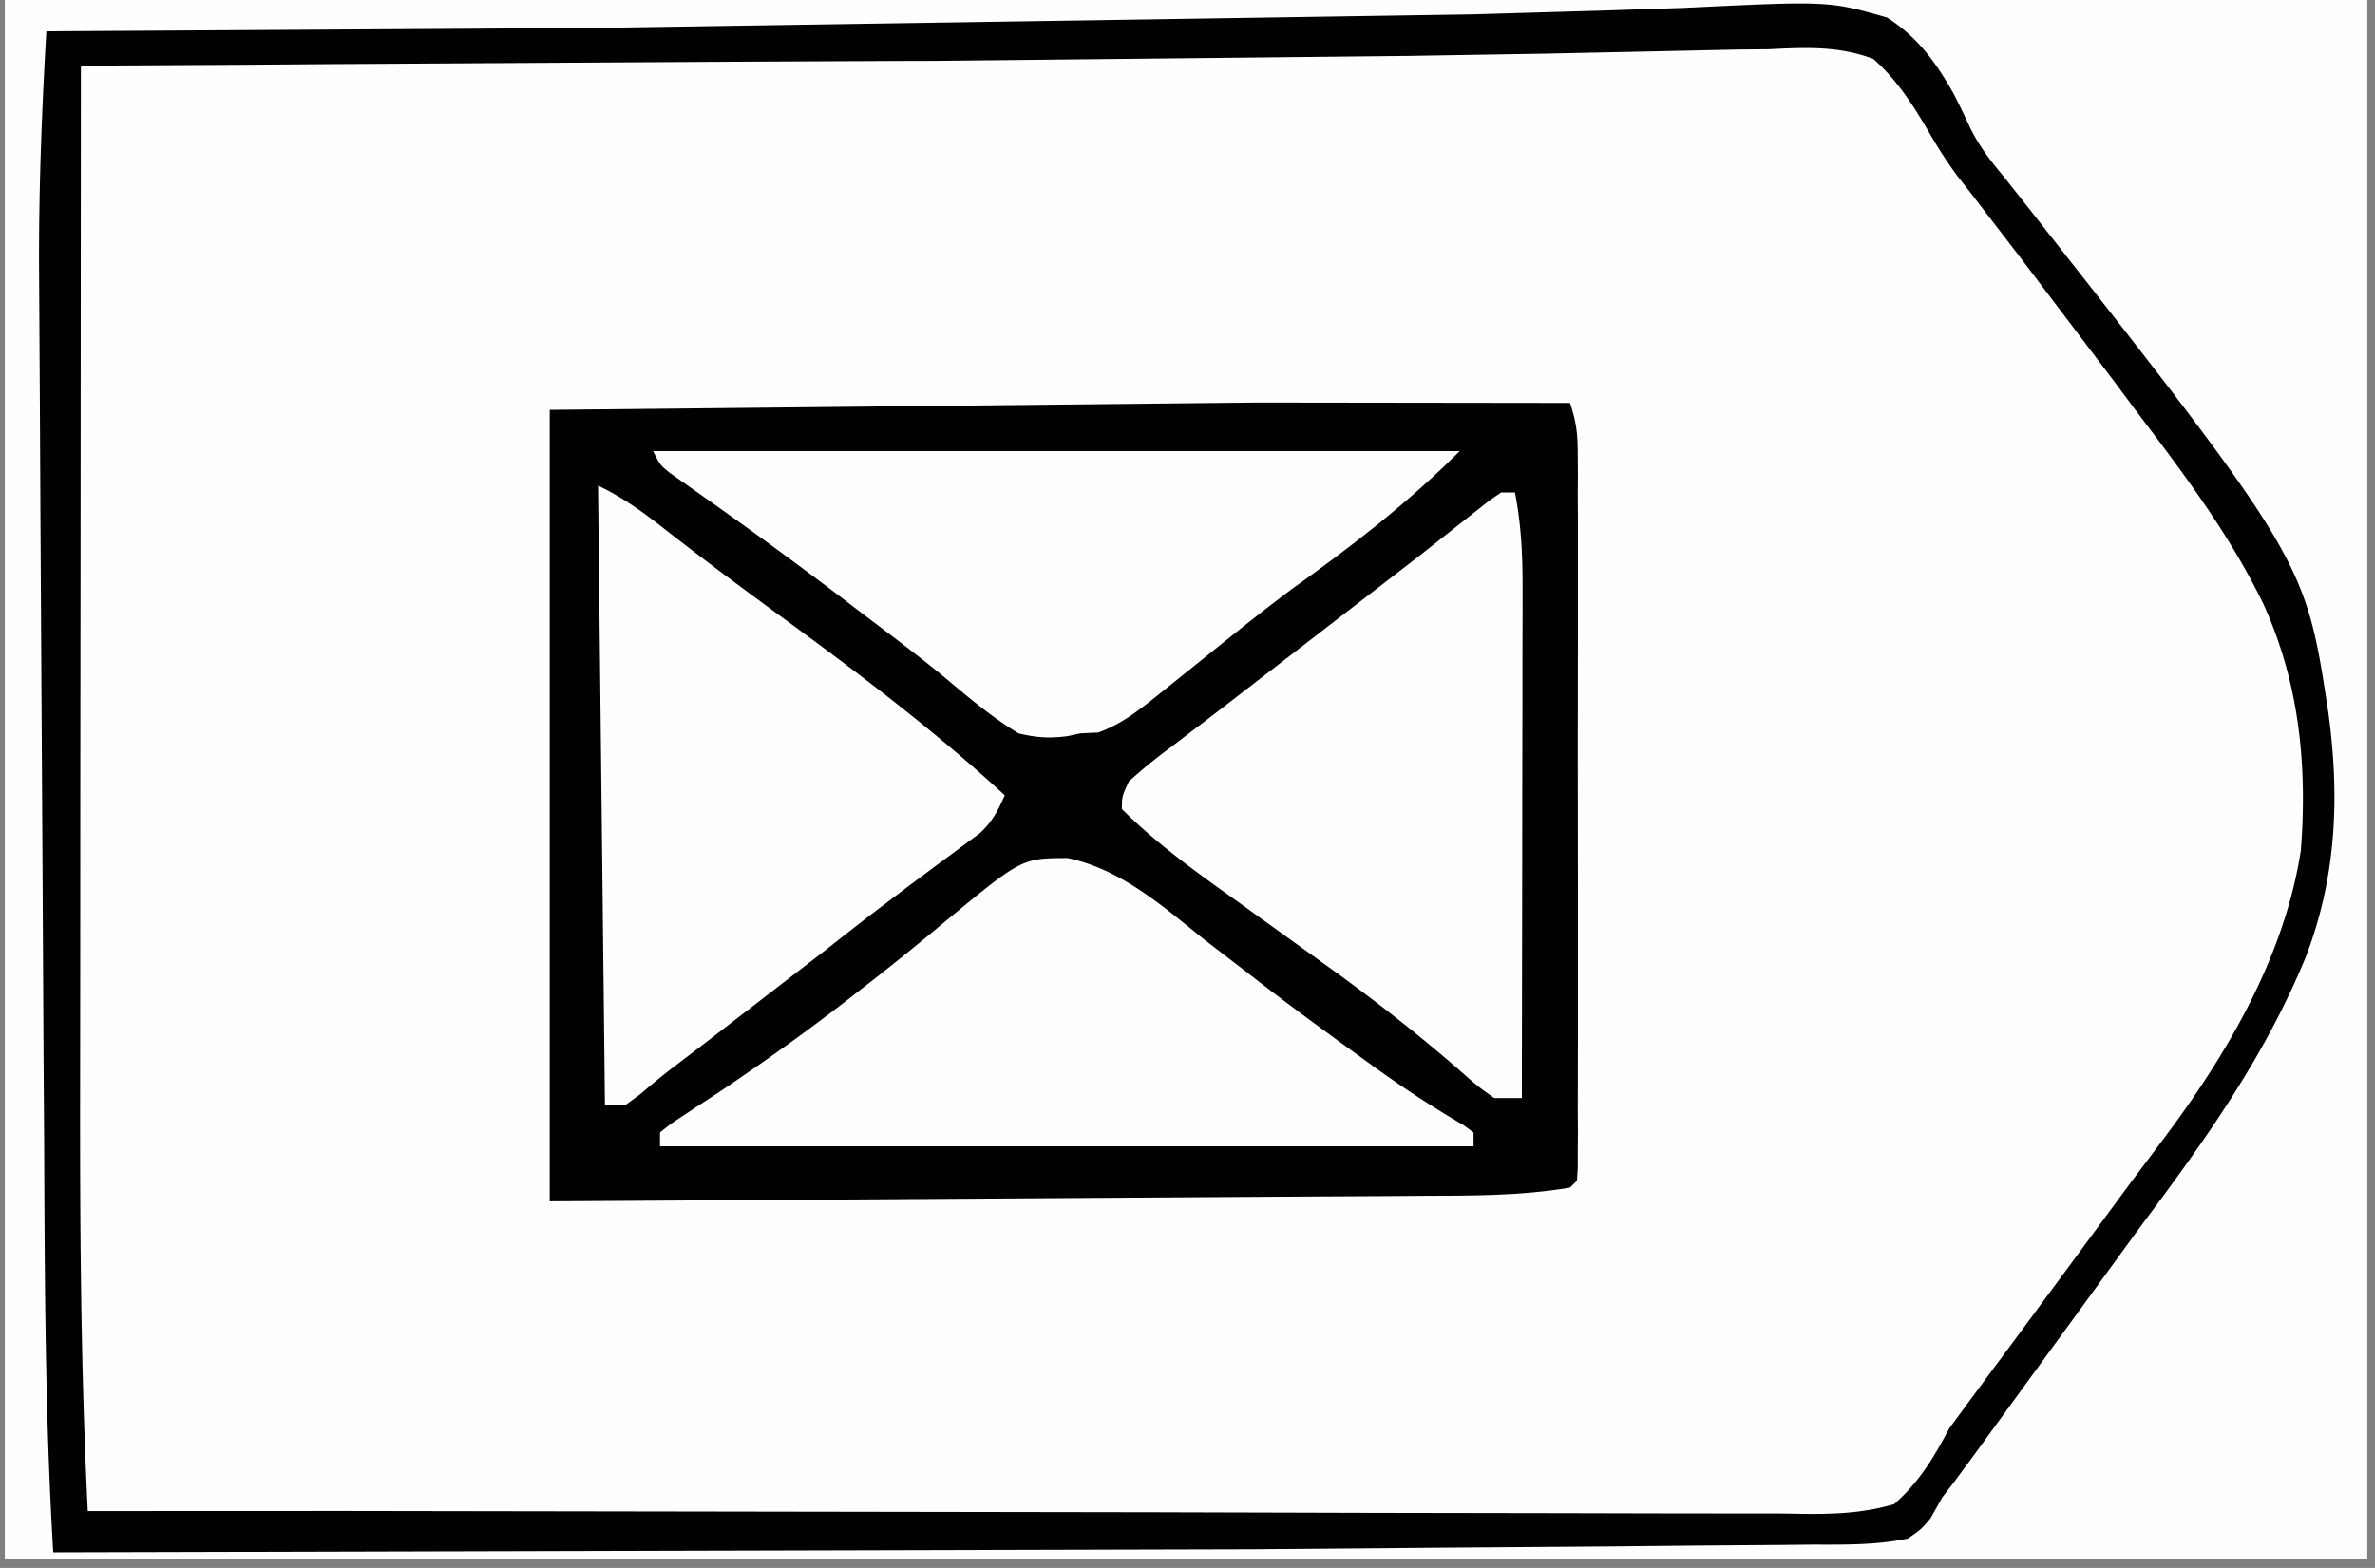 <?xml version="1.0" encoding="UTF-8"?>
<svg xmlns="http://www.w3.org/2000/svg" xmlns:v="https://vecta.io/nano" width="265" zoomAndPan="magnify" viewBox="0 0 198.75 131.25" height="175" preserveAspectRatio="xMidYMid meet">
  <rect x="0" y="0" width="198.75" height="131.25" fill="#808080" stroke="none"/>
  <style>.B{clip-rule:nonzero}.C{fill:#010101}.D{fill:#fefefe}</style>
  <defs>
    <clipPath id="A">
      <path d="M.441 0h197.621v130.504H.441zm0 0" class="B"></path>
    </clipPath>
    <clipPath id="B">
      <path d="M4 0h194.063v130.504H4zm0 0" class="B"></path>
    </clipPath>
    <clipPath id="C">
      <path d="M46 0h152.063v101H46zm0 0" class="B"></path>
    </clipPath>
    <clipPath id="D">
      <path d="M3 0h195.063v130.504H3zm0 0" class="B"></path>
    </clipPath>
    <clipPath id="E">
      <path d="M46 0h152.063v130.504H46zm0 0" class="B"></path>
    </clipPath>
    <clipPath id="F">
      <path d="M50 0h148.063v96H50zm0 0" class="B"></path>
    </clipPath>
    <clipPath id="G">
      <path d="M83 0h115.063v130.504H83zm0 0" class="B"></path>
    </clipPath>
    <clipPath id="H">
      <path d="M85 0h113.063v130.504H85zm0 0" class="B"></path>
    </clipPath>
    <path id="I" d="M.441 0h197.621v130.504H.441zm0 0"></path>
    <path id="J" d="M-19.875-13.125h238.5v157.5h-238.5z"></path>
  </defs>
  <g clip-path="url(#A)">
    <g fill="#fff">
      <use href="#I"></use>
      <use href="#I"></use>
      <use href="#J"></use>
      <use href="#J"></use>
    </g>
    <use href="#J" class="D"></use>
  </g>
  <g clip-path="url(#B)" class="D">
    <path d="M733.227-544.109l3.449-.035 1.953-.02 1.438.063.578.578c.773 4.512.766 9.09.879 13.656l.035 1.383.527 39.203.051 6.652.402 79.359v1.438l.16 58.637.063 25 .035 13.824.516 46.742c.328 10.102.355 20.203.406 30.309l.035 6.766.09 15.906.098 16.383.078 14.176.055 8.418.043 7.863.02 2.887.02 3.914.008 2.219-.062 1.625-.578.578c-1.191.09-2.391.133-3.59.168l-1.191.035-4.102.098-1.484.035c-18.09.438-36.187.426-54.273.516l-20.07.117-6.699.035-31.797.398-50.027.48-12.117.035-28.367.09-45.746.141-116.945.887-1.375.02-9.488.133-1.352.016-91.961.543-26.121.098-64.117.195-18.148.043-4.934.012h-6.43l-1.832.008h-1.625-1.395c-1.184-.07-1.184-.07-2.906-.648-.551-1.633-.656-2.645-.656-4.34l-.008-1.645v-1.801l-.012-1.926-.016-6.445-.02-4.645-.027-10.121-.043-15.055-.07-25.34-.098-34.621-.168-56.227-.152-54.543-.008-1.695-.047-15.172-.371-131.383-.027-9.961-.035-7.059-.02-3.234-.008-1.426c-.008-3.066.082-6.129.633-9.145l.574-.578c1.316-.062 2.641-.098 3.965-.105l1.277-.02 4.328-.035 3.145-.027 8.777-.078 7.57-.07 49.902-.383 1.395-.008 29.016-.18 13.168-.078 1.359-.012 35.617-.281 1.793-.02 7.383-.07 82.961-.641 5.84-.035 49.199-.293 3.039-.016 3.047-.02 1.512-.008 25.426-.16 14.047-.082 58.699-.594 41.051-.398 8.621-.035 19.926-.09 30.41-.133 1.777-.008 65.191-.535 1.734-.016 7.977-.098 6.746-.062 2.477-.027M363.746.625l7.297-.309c1.137-.047 2.266-.117 3.391-.203 7.02-.562 7.02-.562 10.238.781 3.082 2.43 5.16 5.688 7.203 8.992 1.172 1.855 2.461 3.605 3.766 5.371l2.738 3.773 4.762 6.613 3.73 5.156 2.488 3.43c5.766 7.973 10.277 14.949 11.656 24.848.559 7.074.621 14.18-2.309 20.746l-.918 2.113c-4.059 8.887-10.125 16.684-15.918 24.496l-5.375 7.375-2.828 3.898-1.855 2.582-2.637 3.641-.801 1.109c-1.848 2.531-1.848 2.531-3.129 3.18a36.73 36.73 0 0 1-2.461.078l-1.562.012h-1.742l-1.828.008-6.133.027-4.379.016-10.68.047-8.687.035h-1.242l-2.508.008-23.551.09-20.203.078-25.941.109h-1.246l-8.668.035-11.684.043-4.281.02-5.855.016-1.715.008c-3.094.012-6.043-.176-9.098-.629l-.312-28.152-.301-68.961v-2.223l.035-26.836c1.848-.922 3.855-.664 5.891-.664l1.5-.012 5.012-.016 3.59-.02 9.801-.035 10.313-.043 17.414-.07 24.254-.109 25.055-.105 3.871-.008 9.375-.02c5.5.02 10.98-.027 16.469-.32m99-.984l1.598-.027 1.77-.016 1.875-.02 6.246-.07 4.457-.055 40.805-.328 5.465-.027 1.379-.008 21.961-.223 22.566-.176 13.914-.141c3.563-.074 7.113-.074 10.676-.055l4.371-.062c8.938-.238 8.938-.238 12.734 1.313 3.258 2.531 5.285 5.949 7.258 9.52 1.34 2.332 2.957 4.457 4.566 6.613l1.855 2.566 4.941 6.738L636.211 32l.977 1.324c5.41 7.395 9.871 14.133 11.027 23.41.895 9.047-.285 17.516-3.895 25.852-2.254 4.82-5.238 9.137-8.43 13.371l-2.148 2.875-1.086 1.457-4.805 6.605-8.078 11.098-1.012 1.367-.961 1.305-.832 1.137-.941 1.223-.996 1.785c-.781.926-.781.926-1.895 1.68-2.734.531-5.473.461-8.254.434l-2.559.02c-2.324.008-4.652 0-6.98-.012-2.488-.008-4.969.012-7.445.02l-14.25.008c-5.75-.008-11.496 0-17.246.02l-7.711.016-9.258.012-47.512.434-13.789.203-1.227.012-7.363.07-3.422.035h-2.062l-1.812.016-1.422-.133-1.152-1.152c-.684-2.832-.656-5.637-.648-8.531v-1.527l.008-5.062-.008-3.621.008-9.844.008-10.289.012-19.488.016-22.176.027-45.633c1.34-.668 2.148-.656 3.652-.676M104.461 185.719l19.934-.176 10.652-.098 9.988-.078 3.676-.047c7.59-.141 7.59-.141 10.371.508 1.633 1.02 2.449 1.828 3.453 3.453l.586 1.152 1.336 1.66 1.223 1.617.711.934 4.641 6.07 14.348 19.133 2.078 2.797c4.496 6.125 7.633 12.613 8.547 20.215.523 7.938-.25 15.723-3.457 23.047l-.719 1.641c-2.078 4.441-4.781 8.301-7.684 12.207l-3.5 4.832c-16.5 22.93-16.5 22.93-20.41 26.828-1.687.133-3.32.176-5.02.184l-1.598.02-5.367.035-3.863.035-10.652.07-6.691.047-32.125.176-5.605.027-39.953.117-10.215.035-12.527.016-6.453.02h-7.027l-2.105.016c-.621 0-1.25-.008-1.891-.008H7.488l-1.297-.215c-1.156-1.73-1.156-1.73-1.316-3.113l-.016-1.687-.035-1.973-.027-2.191-.027-2.379-.078-6.648-.047-4.246-.187-102.77c1.848-.922 3.848-.637 5.875-.613l3.234.012 1.793.008 42.867-.215 25.02-.238 21.215-.215m449-3.141l19.094-.105 13.781-.062 8.109-.047 7.5-.023 2.734-.027c2.691-.055 5.242-.012 7.883.629 2.016 1.465 3.277 3.109 4.609 5.184l1.891 2.477 1.859 2.566 9.086 12.137c17.219 22.469 17.219 22.469 19.227 34.277.754 6.402.648 12.703-1.484 18.832l-.637 1.855c-3.758 9.656-10.617 17.895-16.785 26.133l-4.184 5.676-10.695 14.148-1.031 1.52-1.281 1.367c-1.508.363-1.508.363-3.25.363l-2.016.027-2.203-.016-2.348.023-6.414.012c-2.273-.012-4.559.008-6.84.023l-13.266.027-15.27.035-26.105.063-28.125.09-16.48.055-8.129.035-9.418.027-3.402.008-4.566.008-1.344.008c-1.215-.008-1.215-.008-3.137-.211-1.152-1.73-1.152-1.73-1.297-3.871v-2.742l-.008-1.527.008-5.098v-3.641l.012-9.906v-10.344l.008-17.371.02-20.117.008-19.32v-8.238l.008-9.695v-3.559l.008-4.848v-1.449c0-1.098.035-2.191.082-3.293l.578-.574a69.04 69.04 0 0 1 3.703-.16l1.184-.035 3.977-.098 2.855-.074 9.434-.219 3.297-.082 68.762-.852m-171.801 2.043l1.563-.047 1.387-.051c1.215.148 1.215.148 2.219.844.898.922 1.59 1.879 2.313 2.945l.859 1.164 1.813 2.52 2.879 3.941 5.09 6.91 4.195 5.672 4.922 6.684.852 1.156c5.766 7.836 10.813 15.473 12.234 25.293.863 8.496-.473 15.863-3.855 23.676l-.586 1.41c-2.117 4.652-5.27 8.711-8.273 12.828l-2.781 3.863-10.75 14.691-.93 1.262-.969 1.227c-1.184 1.59-1.184 1.59-1.922 3.605-.941 2.059-1.996 3.711-3.66 5.262-2.184 1.34-4.371 1.465-6.895 1.645-3.695.086-7.383.051-11.078-.035-2.344-.055-4.691-.055-7.027-.062l-12.348-.117-20.566-.051-7.242.023h-1.828l-20.328.012h-1.859l-7.469-.012-19.27-.008-39.422-.035v-1.137l-.195-27.984-.09-13.535-.105-15.68-.008-1.305-.598-40.5-.035-1.617-.035-1.555c-.434-20.418-.434-20.418.5-22.273l62.785-.25 1.332-.008 67.207-.258 11.754-.043 3.113-.008 3.109-.062m413.527-3.738l13.777-.285 8.895-.23c14.418-.543 14.418-.543 19.703.852 2.203 1.305 3.574 2.754 4.949 4.883.758 1.375 1.422 2.797 2.016 4.246.703 1.621 1.672 2.91 2.773 4.277l.914 1.234.891 1.199c22.199 30.043 22.199 30.043 23.438 40.508.699 8.328.16 16.586-3.246 24.309l-.566 1.34c-3.562 7.77-9.355 14.648-14.359 21.52l-4.687 6.516-7.91 10.973-.922 1.281-.828 1.125-1.883 2.754c-1.277.293-1.277.293-2.852.391l-1.73.113c-2.676.109-5.34.16-8.008.172l-1.812.008-5.926.016-4.273.027-10.375.035-8.422.035-1.207.012-2.445.008-22.852.09-19.598.078-25.223.098-1.199.008-8.422.039-11.328.035-4.156.016-5.66.027-1.68.008h-1.527l-1.324.012c-1.137-.074-1.137-.074-2.871-.648v-125.02l20.934-.746 2.203-.035 5.898-.078 5.047-.082 31.895-.406 11.355-.133 32.605-.578M119.688 4.559l11.141-.238 8.184-.25C152 3.484 152 3.484 156.77 4.934c3.191 2.051 5.004 4.836 6.734 8.148l.695 1.473c.852 1.723 1.953 3.16 3.18 4.652l1.059 1.375 1.027 1.344c21.465 28.027 21.465 28.027 23.082 40.039.453 5.371.215 10.473-1.73 15.551l-.426 1.121c-2.543 6.586-5.918 12.152-10.164 17.781l-2.906 3.926-5.082 6.879-5.297 7.164-.957 1.297-.934 1.262-.906 1.188c-1.066 1.43-1.066 1.43-1.883 3.055-1.094 1.898-2.105 3.266-3.758 4.723-3.219.934-6.344.836-9.676.773l-2.957.016c-2.695.02-5.375 0-8.059-.035-2.863-.016-5.715-.008-8.574 0-5.465.012-10.918-.008-16.383-.043l-18.105-.027c-9.988 0-19.973-.016-29.949-.062l-37.582-.051h-5.754l-14.117.008c-.641-12.812-.66-25.605-.633-38.426v-8.734l.008-16.477.02-18.777L6.77 5.5l22.352-.141 34.523-.195 16.641-.07 39.402-.535"></path>
  </g>
  <g clip-path="url(#C)" class="C">
    <path d="M733.227-544.109l3.449-.035 1.953-.02 1.438.063.578.578c.773 4.512.766 9.09.879 13.656l.035 1.383.527 39.203.051 6.652.402 79.359v1.438l.16 58.637.063 25 .035 13.824.516 46.742c.328 10.102.355 20.203.406 30.309l.035 6.766.09 15.906.098 16.383.078 14.176.055 8.418.043 7.863.02 2.887.02 3.914.008 2.219-.062 1.625-.578.578c-1.191.09-2.391.133-3.59.168l-1.191.035-4.102.098-1.484.035c-18.09.438-36.187.426-54.273.516l-20.07.117-6.699.035-31.797.398-50.027.48-12.117.035-28.367.09-45.746.141-116.945.887-1.375.02-9.488.133-1.352.016-91.961.543-26.121.098-64.117.195-18.148.043-4.934.012h-6.43l-1.832.008h-1.625-1.395c-1.184-.07-1.184-.07-2.906-.648-.551-1.633-.656-2.645-.656-4.34l-.008-1.645v-1.801l-.012-1.926-.016-6.445-.02-4.645-.027-10.121-.043-15.055-.07-25.34-.098-34.621-.168-56.227-.152-54.543-.008-1.695-.047-15.172-.371-131.383-.027-9.961-.035-7.059-.02-3.234-.008-1.426c-.008-3.066.082-6.129.633-9.145l.574-.578c1.316-.062 2.641-.098 3.965-.105l1.277-.02 4.328-.035 3.145-.027 8.777-.078 7.57-.07 49.902-.383 1.395-.008 29.016-.18 13.168-.078 1.359-.012 35.617-.281 1.793-.02 7.383-.07 82.961-.641 5.84-.035 49.199-.293 3.039-.016 3.047-.02 1.512-.008 25.426-.16 14.047-.082 58.699-.594 41.051-.398 8.621-.035 19.926-.09 30.41-.133 1.777-.008 65.191-.535 1.734-.016 7.977-.098 6.746-.062 2.477-.027m-1.687 2.914l-3.75.035-2.922.023-6.477.063-3.527.035-38.441.367-2.187.016-101.316.754-1.91.012-26.25.105-121.52.852-5.422.055-23.656.258-1.609.016-38.664.551-49.316.313-27.676-.035h-1.422l-76.652.238-12.945.063-15.848.078-8.168.047-7.539.043-2.73.008-3.738.027-2.098.008c-2.879.098-5.73.375-8.602.66l-.023 88.324-.02 29.313-.008 30.301v16.93l.418 74.629.078 5.859.02 1.438.293 41.637.043 10.957.082 20.461.063 16.355.008 1.18.016 5.879.188 47.91 50.605.039h1.242l58.07-.277 6.004-.043 43.363-.437 1.254-.016 5.09-.082 48.047-.477 1.5-.012 17.363-.07 38.699-.187 75.215-.441 1.383-.008 56.355-.383 34.613-.23 74.164-.453 28.938-.152 16.301-.09h1.246l42.883-.719c.695-2.484.641-4.898.621-7.465v-1.605l-.023-5.328-.02-3.816-.043-10.414-.047-10.984-.086-18.535-.082-18.855-.098-22.871-.043-8.637-.508-45.297-.543-41.797-.051-6.312-.402-69.687v-1.184l-.148-46.645-.012-1.234-.062-20.453-.043-13.469-.027-8.309-.008-3.801c-.02-6.32-.098-12.633-.363-18.953l-.07-1.652-.074-1.516-.062-1.332-.113-1.012-.578-.578c-2.078-.043-4.141 0-6.219.02M105.137 33.695l8.961.012 17.289.023c.551 1.645.648 2.648.648 4.344l.012 1.613-.012 1.777.012 1.871v6.137 4.254l-.012 8.91.012 11.453v8.773 4.223l-.012 5.887.012 1.785-.012 1.617v1.402l-.07 1.055-.578.578c-4.164.711-8.332.676-12.551.691l-2.391.02-6.449.035-6.754.043-12.773.082-17.273.113-27.195.168V34.309l59.137-.613"></path>
  </g>
  <g clip-path="url(#D)" class="C">
    <path d="M775.543-2.613l18.078-.215 16.199-.176 8.457-.117c14-.336 14-.336 19.285 1.137 2.703 1.668 4.293 3.703 5.793 6.453.426.891.82 1.797 1.191 2.699.703 1.637 1.68 2.984 2.754 4.387l1.805 2.594 7.863 11.016a339.56 339.56 0 0 1 7.426 10.617l.844 1.254 2.328 3.613.781 1.234c2.844 4.773 3.945 9.402 4.086 14.949l.012 3.801c-.012 1.285.008 2.574.023 3.859.027 5.09-.574 9.457-2.594 14.18l-.844 2.051c-2.719 5.531-6.121 10.492-9.676 15.52l-3.02 4.313c-4.273 6.16-8.574 12.332-13.176 18.254-.992 1.305-.992 1.305-1.73 2.699-.969 1.57-1.84 2.664-3.289 3.824-2.914.766-5.793.676-8.777.621l-2.699.02a417.78 417.78 0 0 1-5.855-.02l-9.434-.016c-4.516.008-9.027 0-13.543-.02-6.93-.016-13.859.02-20.789.074l-8.785.059-33.176.18-49.832.258V-.828l90.293-1.785M825.898.91l-2.363.02h-1.254l-1.297.008-2.719.016-25.246.137-16.848.098-88.609.859.195 37.91.09 17.613.078 15.375.043 8.113.746 41.398 62.887.25 1.332.008 21.402.098 21.961.07 13.547.07 10.395.02 4.266.027 5.82.008 1.703.043c1.594-.035 2.871-.125 4.391-.594 1.652-1.348 2.836-2.867 4.035-4.617l.879-1.187c.816-1.102 1.59-2.223 2.363-3.348l1.813-2.594.93-1.332 3.715-5.156c13.461-17.293 13.461-17.293 20.301-37.652.105-2.883.063-5.762 0-8.637l-.027-1.457c-.383-5.859-3.172-11.176-6.359-15.996l-2.266-3.285-.906-1.316-11.922-16.777-7.285-10.238-1.602-2.227c-.789-1.137-.789-1.137-1.555-2.441-.816-1.297-1.555-2.273-2.691-3.301-1.156-.25-1.156-.25-2.441-.125l-1.555.051c-1.984.082-3.965.09-5.945.09m-702.641.293l10.957-.32 6.707-.223c12.117-.586 12.117-.586 17.004.809 2.566 1.652 4.059 3.723 5.551 6.348.473.926.926 1.855 1.359 2.797.746 1.555 1.707 2.805 2.809 4.121l.906 1.145.879 1.109c23.48 29.875 23.48 29.875 25.418 42.668.969 7.059.668 13.785-1.891 20.453-3.43 8.344-8.406 15.324-13.789 22.504l-4.797 6.59-8.078 11.086-1.004 1.379-.957 1.297-.836 1.133-.949 1.234-1.004 1.777c-.785.922-.785.922-1.887 1.676-2.664.563-5.336.508-8.047.508l-2.508.027-6.848.051-7.305.074-14.117.105-16.211.133-100.164.258c-.691-11.461-.711-22.922-.762-34.402l-.047-6.738-.086-15.918-.098-16.309-.082-14.117-.043-8.379-.047-7.891-.016-2.859c-.055-6.918.203-13.797.605-20.703l1.234-.012 30.027-.184 14.527-.09 73.586-1.137M78.617 5.094l-3.316.008-13.336.063-34.355.203-7.418.055L6.77 5.5l-.027 40.438-.02 18.777-.008 16.391-.008 8.656c-.02 12.258.027 24.484.641 36.727h1.285l20.055-.008 37.844.059 29.996.047 18.195.051 16.266.027 8.492.02 7.891.008c.949-.008 1.91 0 2.871.02 2.879.051 5.488.008 8.262-.801 2.105-1.855 3.313-3.879 4.617-6.34l1.93-2.625.934-1.262.957-1.297 1.043-1.402 5.285-7.156 5.035-6.836 2.836-3.773c5.305-7.094 10.031-15.164 11.406-24.039.551-7.148-.141-14.02-3.125-20.598-2.863-5.902-6.77-11.062-10.727-16.273L177 32.027l-7.508-9.918-1.207-1.578-2.301-2.992-1.102-1.437-1.086-1.379c-.887-1.215-1.695-2.465-2.434-3.77-1.305-2.211-2.648-4.316-4.594-6.02-2.914-1.102-5.695-.961-8.758-.809l-2.754.027-6.078.133-9.969.211-11.496.188-39.098.41M462.746-.359l1.598-.027 1.77-.016 1.875-.02 6.246-.07 4.457-.055 40.805-.328 5.465-.027 1.379-.008 21.961-.223 22.566-.176 13.914-.141c3.563-.074 7.113-.074 10.676-.055l4.371-.062c8.938-.238 8.938-.238 12.734 1.313 3.258 2.531 5.285 5.949 7.258 9.52 1.34 2.332 2.957 4.457 4.566 6.613l1.855 2.566 4.941 6.738L636.211 32l.977 1.324c5.41 7.395 9.871 14.133 11.027 23.41.895 9.047-.285 17.516-3.895 25.852-2.254 4.82-5.238 9.137-8.43 13.371l-2.148 2.875-1.086 1.457-4.805 6.605-8.078 11.098-1.012 1.367-.961 1.305-.832 1.137-.941 1.223-.996 1.785c-.781.926-.781.926-1.895 1.68-2.734.531-5.473.461-8.254.434l-2.559.02c-2.324.008-4.652 0-6.98-.012-2.488-.008-4.969.012-7.445.02l-14.25.008c-5.75-.008-11.496 0-17.246.02l-7.711.016-9.258.012-47.512.434-13.789.203-1.227.012-7.363.07-3.422.035h-2.062l-1.812.016-1.422-.133-1.152-1.152c-.684-2.832-.656-5.637-.648-8.531v-1.527l.008-5.062-.008-3.621.008-9.844.008-10.289.012-19.488.016-22.176.027-45.633c1.34-.668 2.148-.656 3.652-.676m126.84 2.461l-9.719.121-78.77.73-1.465.008-37.652.238.125 58.871.008 1.395.117 16.727.105 14.453.223 29.535 16.586.027h1.309 35.863l11.898-.02 32.863.063 17.785.063 10.137.063 9.391.035 3.375.035c4.895.152 4.895.152 9.641-.844 2.602-1.75 4.156-4.262 5.766-6.906l1.945-2.582 1.695-2.391 1.922-2.68.977-1.367 3.813-5.281 2.805-3.883 3.695-5.066c3.848-5.258 7.055-10.539 9.695-16.504l.789-1.687c2.355-5.77 2.141-12.473 1.352-18.574-1.617-9.363-6.984-16.574-12.777-23.793-1.934-2.422-3.746-4.918-5.523-7.473l-7.676-10.652c-3.102-4.184-6.168-8.383-9.055-12.715-1.414-.25-1.414-.25-3.082-.176l-1.965.016-2.156.035-2.277.027-6.039.078-5.723.074m205.602 178.781l13.777-.285 8.895-.23c14.418-.543 14.418-.543 19.703.852 2.203 1.305 3.574 2.754 4.949 4.883.758 1.375 1.422 2.797 2.016 4.246.703 1.621 1.672 2.91 2.773 4.277l.914 1.234.891 1.199c22.199 30.043 22.199 30.043 23.438 40.508.699 8.328.16 16.586-3.246 24.309l-.566 1.34c-3.562 7.77-9.355 14.648-14.359 21.52l-4.687 6.516-7.91 10.973-.922 1.281-.828 1.125-1.883 2.754c-1.277.293-1.277.293-2.852.391l-1.73.113c-2.676.109-5.34.16-8.008.172l-1.812.008-5.926.016-4.273.027-10.375.035-8.422.035-1.207.012-2.445.008-22.852.09-19.598.078-25.223.098-1.199.008-8.422.039-11.328.035-4.156.016-5.66.027-1.68.008h-1.527l-1.324.012c-1.137-.074-1.137-.074-2.871-.648v-125.02l20.934-.746 2.203-.035 5.898-.078 5.047-.082 31.895-.406 11.355-.133 32.605-.578m-105.895 3.789l-.578.578a121.2 121.2 0 0 0-.086 4.617l-.012 1.48-.016 4.965-.02 3.543-.043 9.648-.043 10.066-.082 19.09-.09 21.723-.184 44.691 36.84.035 17.129.008 71.441-.273 4.645-.055 7.207-.086 2.637-.039 3.582-.043 2.016-.027c1.672-.027 1.672-.027 3.352-.664.809-.871.809-.871 1.555-1.961l.887-1.254.949-1.359 2.035-2.855 1.039-1.484 3.891-5.398 10.84-15.18 1.938-2.734 2.836-4.074.887-1.281c3.738-5.734 6.254-12.801 6.742-19.629.16-7.445-1.172-14.336-4.734-20.961-3.91-6.418-8.309-12.508-12.945-18.41-2.363-3.035-4.582-6.172-6.824-9.285l-.949-1.254c-.977-1.422-1.766-2.77-2.566-4.289-1.687-2.973-3.437-5.707-6.148-7.848-4.496-1.836-9.605-1.32-14.348-1.187-1.457.008-2.906 0-4.355-.012l-9.328.082-13.477.125-21.891.176-21.242.203-1.324.012-5.27.027-40.305.316-4.23.047-5.75.07-1.711.016-1.547.027-1.344.02zm-135.832-2.094l19.094-.105 13.781-.062 8.109-.047 7.5-.023 2.734-.027c2.691-.055 5.242-.012 7.883.629 2.016 1.465 3.277 3.109 4.609 5.184l1.891 2.477 1.859 2.566 9.086 12.137c17.219 22.469 17.219 22.469 19.227 34.277.754 6.402.648 12.703-1.484 18.832l-.637 1.855c-3.758 9.656-10.617 17.895-16.785 26.133l-4.184 5.676-10.695 14.148-1.031 1.52-1.281 1.367c-1.508.363-1.508.363-3.25.363l-2.016.027-2.203-.016-2.348.023-6.414.012c-2.273-.012-4.559.008-6.84.023l-13.266.027-15.27.035-26.105.063-28.125.09-16.48.055-8.129.035-9.418.027-3.402.008-4.566.008-1.344.008c-1.215-.008-1.215-.008-3.137-.211-1.152-1.73-1.152-1.73-1.297-3.871v-2.742l-.008-1.527.008-5.098v-3.641l.012-9.906v-10.344l.008-17.371.02-20.117.008-19.32v-8.238l.008-9.695v-3.559l.008-4.848v-1.449c0-1.098.035-2.191.082-3.293l.578-.574a69.04 69.04 0 0 1 3.703-.16l1.184-.035 3.977-.098 2.855-.074 9.434-.219 3.297-.082 68.762-.852m-20.957 3.383l-6.051.027-10.598.043-28.129.16-6.734.043-6.234.035-3.34.02-2.02.016-1.742.02c-1.953.063-1.953.063-5.098.648v119.832l69.352-.23 6.27-.062 51.805-.551 3.867-.051 6.992-.09 2.016-.027c3.27-.055 6.477-.105 9.703-.719 1.262-1.164 2.066-2.078 3.027-3.453l.809-1.094 2.504-3.516 1.629-2.289 2.504-3.578c2.398-3.426 4.93-6.738 7.48-10.051 10.547-13.289 10.547-13.289 16.082-29.02.637-8.273-.062-15.414-3.527-23.039-1.875-3.48-4.23-6.621-6.574-9.781l-2.703-3.695-11.984-15.961-1.066-1.395-1.09-1.367a53.73 53.73 0 0 1-2.719-4.086c-1.594-2.539-3.227-4.969-5.527-6.922-3.145-1.5-6.68-1.094-10.066-.926l-3.09.035-6.746.16-10.926.242-12.191.211-35.883.41m-428.043-.242l19.934-.176 10.652-.098 9.988-.078 3.676-.047c7.59-.141 7.59-.141 10.371.508 1.633 1.02 2.449 1.828 3.453 3.453l.586 1.152 1.336 1.66 1.223 1.617.711.934 4.641 6.07 14.348 19.133 2.078 2.797c4.496 6.125 7.633 12.613 8.547 20.215.523 7.938-.25 15.723-3.457 23.047l-.719 1.641c-2.078 4.441-4.781 8.301-7.684 12.207l-3.5 4.832c-16.5 22.93-16.5 22.93-20.41 26.828-1.687.133-3.32.176-5.02.184l-1.598.02-5.367.035-3.863.035-10.652.07-6.691.047-32.125.176-5.605.027-39.953.117-10.215.035-12.527.016-6.453.02h-7.027l-2.105.016c-.621 0-1.25-.008-1.891-.008H7.488l-1.297-.215c-1.156-1.73-1.156-1.73-1.316-3.113l-.016-1.687-.035-1.973-.027-2.191-.027-2.379-.078-6.648-.047-4.246-.187-102.77c1.848-.922 3.848-.637 5.875-.613l3.234.012 1.793.008 42.867-.215 25.02-.238 21.215-.215m-96.539 2.984l-.023 26.43-.02 12.285-.008 14.34v1.215l.629 66.141 57.223.188 6.762.008h1.359l21.777.09 22.352.051 13.789.055h10.582l4.336.035c6.281.188 6.281.188 12.402-1.004 3.027-2.016 4.664-4.934 6.352-8.07a84.99 84.99 0 0 1 1.988-2.687l1.688-2.344 1.902-2.656.961-1.34 3.828-5.316 1.891-2.629c1.449-2.008 2.906-3.996 4.434-5.949 4.203-5.414 7.234-11.07 9.844-17.398l.703-1.707c1.805-5.324 1.75-11.867.816-17.383-2.086-9.133-8.129-16.574-13.832-23.738-2.086-2.637-4.094-5.336-6.078-8.051l-10.32-13.684-1.121-1.453-.984-1.281c-.918-1.258-.918-1.258-1.754-2.82l-.895-1.324c-1.645-.578-3.18-.648-4.914-.648l-1.582-.008-1.73.008h-1.848c-2.043-.008-4.098-.008-6.141 0-1.465 0-2.93 0-4.398-.008l-10.703.008h-8.691l-110.574.648m671.98-483.23l1.512.02c1.332.051 2.539.141 3.836.434 2.117 1.512 3.262 3.074 4.551 5.301 1.289 2.078 2.859 3.949 4.363 5.867l1.945 2.559 4.617 6.008 1.379 1.805 3.793 4.875c14.465 18.543 14.465 18.543 16.465 29.836.965 7.965.184 15.805-2.969 23.227-3.437 7.695-8.246 14.266-13.406 20.898-5.457 6.996-10.82 14.063-16.035 21.227l-1.238 1.688-.691 1.242-1.039 1.063c-1.77.313-1.77.313-3.996.34l-1.246.027-4.168.043-3.02.055-8.316.098-7.078.086-23.687.23-6.504.063-96.027.215c-.562-6.773-.66-13.504-.648-20.297l-.012-3.441v-9.262-9.711l.012-16.273v-18.832l-.012-16.191v-9.66l.012-9.062v-3.328-4.531-1.348c0-1.031.035-2.051.07-3.082l.578-.574c1.773-.082 3.535-.117 5.313-.133l1.703-.027 5.73-.07 4.078-.055 9.988-.125 8.129-.098 1.164-.016 2.352-.039 22.078-.266 20.133-.258 23.047-.281 1.172-.02 8.086-.098 10.945-.133 3.996-.055c6.352-.086 12.703-.121 19.047.063m-144.652 3.918l.578 120.398 52.566-.062 11.969-.023 21.508-.02 22.07-.043 13.617-.012 10.441-.023h4.281l5.844-.02 1.727.02c1.473-.02 2.805-.074 4.246-.391 1.766-1.281 1.766-1.281 2.887-2.879l1.156-1.305c3.055-3.691 5.863-7.527 8.645-11.426 2.043-2.84 4.164-5.602 6.395-8.301 7.906-9.703 14.535-20.035 16.695-32.547.734-6.543-.719-12.863-3.164-18.918-2.895-6.551-7.391-11.992-11.809-17.578-1.855-2.379-3.633-4.812-5.398-7.254-3.031-4.117-6.07-8.238-9.375-12.145-.836-1.137-.836-1.137-1.68-2.824-1.215-2.121-2.301-3.844-4.352-5.227-4.023-1.316-8.52-.879-12.695-.789-1.309 0-2.605-.012-3.91-.012-3.527-.008-7.055.035-10.59.082l-11.125.043-18.707.125-19.164.125-1.184.008-4.734.02-36.48.203-3.781.035-1.789.008-1.535.008c-7.738.09-15.406.41-23.152.723M363.746.625l7.297-.309c1.137-.047 2.266-.117 3.391-.203 7.02-.562 7.02-.562 10.238.781 3.082 2.43 5.16 5.688 7.203 8.992 1.172 1.855 2.461 3.605 3.766 5.371l2.738 3.773 4.762 6.613 3.73 5.156 2.488 3.43c5.766 7.973 10.277 14.949 11.656 24.848.559 7.074.621 14.18-2.309 20.746l-.918 2.113c-4.059 8.887-10.125 16.684-15.918 24.496l-5.375 7.375-2.828 3.898-1.855 2.582-2.637 3.641-.801 1.109c-1.848 2.531-1.848 2.531-3.129 3.18a36.73 36.73 0 0 1-2.461.078l-1.562.012h-1.742l-1.828.008-6.133.027-4.379.016-10.68.047-8.687.035h-1.242l-2.508.008-23.551.09-20.203.078-25.941.109h-1.246l-8.668.035-11.684.043-4.281.02-5.855.016-1.715.008c-3.094.012-6.043-.176-9.098-.629l-.312-28.152-.301-68.961v-2.223l.035-26.836c1.848-.922 3.855-.664 5.891-.664l1.5-.012 5.012-.016 3.59-.02 9.801-.035 10.313-.043 17.414-.07 24.254-.109 25.055-.105 3.871-.008 9.375-.02c5.5.02 10.98-.027 16.469-.32M309.25 3.848l-1.48.012-11.773.07-61.336.426V125.91l59.746-.098 5.082-.035 12.02-.078 10.734-.074 5.391-.035 1.332-.008 14.324-.117 1.25-.008 4.906-.051 14.438-.062 7.516-.027 3.375.016c3.164.035 6.211.027 9.32-.574 1.938-1.262 2.941-2.602 4.031-4.609l1.113-1.402.852-1.152.977-1.332.996-1.367 1.066-1.457 6.672-9.262 4.031-5.574c9.5-12.844 9.5-12.844 14.73-27.797.73-6.922.125-14.105-2.488-20.613-3.293-6.613-7.602-12.543-12.187-18.316-2.273-2.867-4.461-5.797-6.566-8.797l-.836-1.207-1.695-2.422-4.859-6.82-.914-1.277-.879-1.227-.766-1.066-.977-1.25-.684-.984c-.855-1.145-1.687-2.113-2.773-3.047-1.793-.398-2.969-.523-4.754-.469h-1.43l-4.762.051-3.473.02-9.57.09-10.164.07-16.824.133-22.711.176m72.41 180.773l1.563-.047 1.387-.051c1.215.148 1.215.148 2.219.844.898.922 1.59 1.879 2.313 2.945l.859 1.164 1.813 2.52 2.879 3.941 5.09 6.91 4.195 5.672 4.922 6.684.852 1.156c5.766 7.836 10.813 15.473 12.234 25.293.863 8.496-.473 15.863-3.855 23.676l-.586 1.41c-2.117 4.652-5.27 8.711-8.273 12.828l-2.781 3.863-10.75 14.691-.93 1.262-.969 1.227c-1.184 1.59-1.184 1.59-1.922 3.605-.941 2.059-1.996 3.711-3.66 5.262-2.184 1.34-4.371 1.465-6.895 1.645-3.695.086-7.383.051-11.078-.035-2.344-.055-4.691-.055-7.027-.062l-12.348-.117-20.566-.051-7.242.023h-1.828l-20.328.012h-1.859l-7.469-.012-19.27-.008-39.422-.035v-1.137l-.195-27.984-.09-13.535-.105-15.68-.008-1.305-.598-40.5-.035-1.617-.035-1.555c-.434-20.418-.434-20.418.5-22.273l62.785-.25 1.332-.008 67.207-.258 11.754-.043 3.113-.008 3.109-.062m-63.828 2.484l-8.145.063-2.035.016-72.414.941.238 67.988.055 4.855.859 46.992h1.762l36.531.043 36.184.063 21.742.043 19.18.027 10.102.02 9.434.008 3.449.016c5.012.145 5.012.145 9.898-.797 2.363-1.801 3.738-3.773 5.188-6.34l1.742-2.379 1.535-2.227 7.648-10.621 1.023-1.383 5.07-6.801c6.344-8.488 11.418-17.207 12.98-27.859.383-5.281-.664-11.07-2.734-15.953a71.77 71.77 0 0 0-1.305-2.484l-.801-1.527c-2.641-4.777-5.883-9.02-9.195-13.336l-4.93-6.633-2.035-2.77-1.031-1.391-3.191-4.324-1.074-1.449-2.922-3.969-.906-1.18c-1.031-1.445-1.031-1.445-1.902-3.062-1.102-1.883-2.113-3.266-3.738-4.723-3.074-.887-6.059-.746-9.223-.641l-2.836.027-7.762.152-8.309.113-14.391.223-23.742.258m154.535-450.062c.363 1.633.363 1.633.566 3.453-1.215 1.5-1.215 1.5-2.875 2.879l-1.469 1.258-1.527 1.227-1.695 1.375-5.785 4.617-3.793 3.07-11.16 8.871-1.812 1.395-2.949 2.219c-1.25.914-1.25.914-2.699 2.477-.426 2.051-.426 2.051-.578 4.031-.934 1.367-.934 1.367-2.309 2.297-1.902.391-3.742.563-5.68.703-2.301.578-3.648 1.773-5.348 3.336l-2.992 2.621c-1.973 1.676-4.07 3.188-6.148 4.723-4.246 3.145-8.422 6.383-12.57 9.648l-1.395 1.102c-1.113.844-1.113.844-1.637 2.07l1.27-.125c4.23-.391 8.398-.531 12.633-.516h2l6.469.008h4.504l10.617.012 12.09.016 24.84.027 1.156 3.453-.578.578c-1.145.07-2.289.098-3.445.105l-2.258.035-2.477.02-2.578.035-5.492.063-12.879.16-2.871.035-23.098.406-22.676.402-1.828.023h-1.609l-1.367.012-1.074-.145-1.156-1.152c-.035-1.262-.035-1.262.578-2.875 2.895-3.793 7.18-6.57 10.938-9.465l5.047-3.906 2.656-2.07 9.211-7.207c1.43-1.129 2.859-2.219 4.363-3.25 1.305-.914 2.477-1.738 3.555-2.91.453-1.555.469-2.977.574-4.609 1.395-1.508 2.418-2.156 4.371-2.77 1.406-.117 1.406-.117 2.438.32l1.277.141a27.98 27.98 0 0 0 3.387-2.441l.992-.797 2.07-1.672 4.016-3.168 7.383-5.852 1.148-.93 2.156-1.758c2.16-1.742 4.371-3.242 6.77-4.645 1.016-.578 1.016-.578 1.496-1.777h-75.004v-3.461l1.156-1.145c1.207-.16 1.207-.16 2.727-.187l1.75-.035 1.945-.02 2.055-.035 5.656-.07 3.566-.051 65.387-.18"></path>
  </g>
  <g clip-path="url(#E)" class="C">
    <path d="M580.824 213.48h4.621v66.246c-1.805.898-3.715.676-5.684.684l-1.422.02-4.719.035-3.324.035-7.07.063-16.437.152-3.625.043-32.16.488-9.797.215-.863-2.559-.488-1.437c-.375-1.191-.375-1.191-.375-1.766 5.527-.668 11.027-.668 16.59-.648h1.543l59.18.648v-1.156l-1.137-.355c-2.469-1.117-4.496-2.699-6.656-4.324l-1.437-1.062-12.625-9.57-4.113-3.117-1.172-.906c-.934-.691-1.895-1.34-2.863-1.98-2.023-.098-2.023-.098-4.039 0-2.195-.648-2.195-.648-4.035-1.73-.738-1.57-1.066-2.922-1.352-4.617-.301-1.18-.301-1.18-1.18-1.961l-1.039-.754-1.176-.879-1.277-.934-2.711-2.016-1.422-1.047-6.43-4.961-11.801-9.074-1.52-1.164a280.83 280.83 0 0 0-8.172-6l.57-2.887c1.563-.398 1.563-.398 3.465-.578 1.395.703 1.395.703 2.742 1.785l1.52 1.184 1.582 1.285 3.277 2.582 1.574 1.262c1.652 1.305 3.332 2.574 5.027 3.828l6.965 5.273 3.82 2.91a125.65 125.65 0 0 1 4.176 3.293c1.477 1.172 2.836 2.23 4.504 3.102 1.566.195 2.961.156 4.523.023 1.254-.023 1.254-.023 3.055.844l1.086 1.438-.242 2.148c-.078 1.254-.078 1.254.242 2.461 1.395 1.633 3.109 2.715 4.902 3.887l3.039 2.113 1.547 1.059c2.105 1.445 4.148 2.965 6.191 4.5l1.121.836c3.27 2.449 6.43 5.031 9.551 7.66l1.09.906.953.797c1.262.926 1.262.926 3.906 1.867zm-532.512 2.301c1.137.035 1.137.035 2.309.578.977 1 .977 1 1.938 2.289l1.059 1.43a238.41 238.41 0 0 1 4.645 6.828l9.117 13.563 16.699 24.859.953 1.438 2.289 3.488 1.184 1.813.766 1.324v1.152l1.73-.578c.809-.941.809-.941 1.527-2.129l.879-1.367.953-1.508.996-1.555 3.152-4.965 3.055-4.809 2.035-3.207 6.477-9.871c2.863-4.234 5.563-8.543 8.238-12.891l6.84-10.805c1.055-1.598 1.055-1.598 1.918-3.25l.852-1.25c2.098-.508 2.098-.508 4.043-.578l.578.578a38.75 38.75 0 0 1 .07 2.52v1.645l-.008 1.828v1.898l-.008 6.277v4.34l-.012 10.273-.016 12.836-.027 22.906c-.961.223-1.918.418-2.887.578l-1.156-.578c-.586-12.484-.621-24.957-.613-37.449l.012-1.242.023-15.465c-1.695 1.652-2.84 3.098-3.926 5.211-1.812 3.43-3.812 6.703-5.883 9.988l-1.137 1.813c-3.082 4.891-6.27 9.703-9.496 14.496l-6.602 10.004-1.102 1.699-4.477 6.977-1.199 1.918-.961 1.578-.984 1.051c-1.395.184-1.395.184-2.887 0-.934-.801-.934-.801-1.789-1.992l-1.047-1.445-1.199-1.75-.703-1.02-4.895-7.316-4.609-6.941-.941-1.41-8.539-12.66-9.844-14.508-1.039-1.535-.934-1.387-.816-1.207c-.57-.984-.57-.984-.57-2.141h-1.152l.023 1.039.633 44.691v1.582 4.34 1.289a74.12 74.12 0 0 1-.082 2.945l-.574.578c-1.441.07-1.441.07-2.879 0l-.578-.578a33.47 33.47 0 0 1-.125-2.512l-.043-1.633-.035-1.82-.039-1.898-.133-6.25-.043-2.148-.195-10.094-.238-11.668-.199-10.086-.098-4.305-.105-6-.051-1.805-.02-1.648-.027-1.441c.195-1.215.195-1.215 1.004-2.246zm423.477-698.234l.578 4.609c-1.867.551-3.527.637-5.465.629l-1.945-.008-2.113-.008-3.387-.012-3.633-.016-14.02-.027c-9.641-.008-19.27.125-28.898.301l-1.164.027-13.809.266v1.145l1.031.5c2.051 1.055 3.898 2.422 5.785 3.754l1.313.922a180.86 180.86 0 0 1 8.457 6.422l1.078.859c1.723 1.387 3.41 2.789 5.07 4.242 1.785 1.527 3.484 2.887 5.535 4.051 1.902.23 3.563.16 5.457-.02l1.473.02c1.066.637 1.066.637 1.875 1.543 1.004 1.91 1.004 1.91.961 3.355l.043 1.43c.676.984.676.984 1.734 1.766l1.277 1.039 9.605 7.227 5.918 4.414 1.152.859a405.07 405.07 0 0 1 8.727 6.738 102.53 102.53 0 0 0 5.523 4.102c1.051.781 1.051.781 1.84 1.512.648 1.59.648 1.59.578 2.883l-1.156 1.148c-1.508.008-1.508.008-3.465-.57-1.68-1.066-3.187-2.309-4.727-3.57l-2.781-2.219-1.437-1.152c-2.266-1.777-4.594-3.473-6.922-5.16-5.02-3.664-9.934-7.445-14.816-11.293l-1.051-.805-1.207-.961-1.094-.773c-1.254-.113-1.254-.113-2.531.039-1.91.051-2.746-.062-4.574-.828-1.609-1.562-1.848-2.199-2.496-4.25-.641-1.652-1.164-2.816-2.391-4.094-1.234-.941-2.496-1.793-3.805-2.637l-2.824-1.926-1.414-.941c-1.855-1.289-3.625-2.664-5.391-4.086l-2.922-2.316-6.309-4.883-1.254-.957-1.18-.914-1.051-.801c-1.277-.914-2.621-1.703-3.98-2.512l.027 2.078.258 19.379.133 9.961.125 9.613.055 3.668.063 5.141.023 1.527c.02 2.707-.211 4.848-1.262 7.395h-2.887c-1.305-14.23-1.242-28.535-1.227-42.816v-7.227-5.621-2.672-3.676-2.113l.074-1.555.574-.566c1.652-.07 3.297-.117 4.941-.125l1.582-.016 5.223-.047 3.688-.035 7.809-.07 9.746-.09 51.254-.195M817.371 29.703l.035 25.656.008 11.914.02 11.488v4.395l.008 6.125.008 1.855-.008 1.676v1.465l-.07 1.102-.57.578c-1.039.063-2.086.078-3.125.09l-2.055.016-2.266.02-2.379.016-6.469.047-5.402.043-12.73.09-13.148.086-11.273.09-6.746.047-6.332.043-3.437.027-2.07.008-1.797.02c-1.543-.074-1.543-.074-3.855-.641v-65.68l56.746-.895 6.527-.09 7.758-.098 2.887-.043 3.961-.047 2.25-.035c1.801.055 1.801.055 3.527.633m-9.328 3.977l-1.875.016-2.055.02-2.168.008-5.871.055-6.141.043-10.312.082-11.934.098-10.234.078-6.121.043-6.812.063-2.062.012-1.863.016-1.629.02-1.207.078-.578.578c-.062 1.164-.07 2.336-.078 3.508v4.785 2.59 5.469 6.863l.336 26.75.063 2.156.082 1.945.059 1.703.117 1.262.578.578a105.48 105.48 0 0 0 4.016.07h1.277l4.285-.02h3.027l37.262-.336 24.555-.293V34.309c-1.75-.578-2.887-.641-4.715-.629M295.242-371.844c.684 1.359.648 2.176.648 3.695l.008 1.613-.008 1.785.008 1.863v6.152 4.254l-.008 8.922.008 11.461v8.789 4.227l-.008 5.895.008 1.785-.008 1.613v1.414l-.07 1.055-.578.578c-1.406.09-2.801.141-4.203.168l-1.344.035-4.457.109-3.156.07-8.457.195-5.23.113-43.473.605-2.086.008h-5.73l-1.672.008-1.5-.016h-1.309l-1.039-.145-1.152-1.152c.086-1.402.086-1.402.574-2.887.871-.949.871-.949 2-1.801l1.27-.969 1.379-1.004 1.422-1.074 4.316-3.211 2.453-1.84 3.445-2.582c3.172-2.363 6.301-4.793 9.402-7.254 1.41-1.117 2.84-2.211 4.281-3.285l1.137-.852 2.148-1.59c1.113-.816 1.113-.816 2.516-2.184.559-1.48.559-1.48.578-2.887.176-1.508.176-1.508.578-2.875 1.004-.977 1.004-.977 2.309-1.73 1.289.098 1.289.098 2.734.363 1.754.105 1.754.105 3.609-.363 2.93-1.723 5.402-4.172 7.941-6.402 2.176-1.844 4.496-3.488 6.805-5.156 3.43-2.496 6.809-5.035 10.102-7.707 9.648-7.812 9.648-7.812 13.809-7.812m-5.191 6.918c-.707.566-1.395 1.152-2.059 1.773-2.461 2.203-5.039 4.145-7.711 6.074l-14.562 10.926a99.37 99.37 0 0 1-2.934 2.16c-1.395 1.027-2.699 1.996-3.891 3.258-.613 2.121-.613 2.121-.578 4.031-.914 1.188-1.555 1.641-2.887 2.305l-2.195-.035c-1.934.207-3 .621-4.664 1.672-1.605 1.242-3.187 2.52-4.75 3.824-1.922 1.563-3.902 3.055-5.875 4.555l-2.496 1.898-2.523 1.91-1.262.969-3.676 2.777-1.102.844c-2.23 1.68-4.516 3.18-6.941 4.582l-.859.629v1.145l1.313-.051c10.344-.402 20.676-.57 31.023-.535h1.734l16 .074 8.859.023 3.348.02 4.613.016 1.383.02c1.094 0 2.18-.062 3.262-.133l1.156-1.156c.098-1.703.113-3.344.078-5.051l-.016-1.578-.074-5.203-.043-3.598-.133-9.488-.125-9.668-.266-18.988zm356.547-119.258c.027 1.34.027 2.691 0 4.031l-.578.578c-.961.059-1.93.086-2.887.086l-1.902.02-2.105.008-2.203.02-5.988.043-6.254.043-11.844.082-13.484.09-27.758.184 4.711 3.598 1.332 1.02 11.063 8.344c2.266 1.68 4.504 3.367 6.695 5.125 3.609 3.043 3.609 3.043 7.918 4.668 1.5-.043 1.5-.043 2.887-.246.383-.02.773-.027 1.164-.035 1.77 1.402 1.77 1.402 2.887 2.875l.578.578.117 1.891.461 2.137c1.402 1.422 1.402 1.422 3.313 2.559l2.223 1.484 1.227.816c2.504 1.723 4.895 3.594 7.301 5.441l4.637 3.551 7.91 5.902c2.637 1.965 2.637 1.965 3.695 3.039.879.93.879.93 2.328 1.695 1.402.867 1.402.867 2.559 2.59.113 1.52.113 1.52 0 2.887l-.578.578c-1.066.07-2.141.098-3.215.113l-2.117.035-2.344.027-2.453.035-6.68.098-6.977.098-11.719.16-13.566.188-11.629.16-6.945.098-6.539.086-2.41.039-3.27.043-1.848.027-1.367-.055-.578-.578c-.07-1.73-.07-1.73 0-3.461l.578-.578a56.84 56.84 0 0 1 2.941-.062l1.93-.008 2.129.008h2.242l6.074.012h6.352l12.039.016 13.691.008 28.18.027v-1.145l-1.004-.469c-1.348-.711-2.496-1.512-3.703-2.426l-1.402-1.055-1.496-1.129-1.555-1.172-8.652-6.598-5.836-4.437-1.012-.773c-3.402-2.68-3.402-2.68-7.41-4.074-1.359-.008-1.359-.008-2.578.188-1.117.055-1.117.055-2.363-.418-1.066-.684-1.066-.684-2-2.273-.797-1.863-.797-1.863-1.18-3.516-.676-1.941-.676-1.941-2.48-3.336l-2.219-1.574-2.516-1.809-1.367-.977c-2.523-1.828-4.992-3.738-7.473-5.637l-13.246-9.996-.996-.746c-.762-.57-1.543-1.109-2.336-1.637l-1.277-.887-1.191-.781-.863-.93c-.16-1.512-.16-1.512 0-2.879l.578-.578a102.24 102.24 0 0 1 4.648-.156l1.527-.039 5.223-.098 3.723-.059 50.988-.676 2.965-.035 14.582-.09M279.09 217.512c1.289.027 1.289.027 2.879.578 1.473.906 2.824 1.953 4.184 3.02l1.219.93L289.91 224l3.813 2.922 10.262 7.848 2.727 2.078a92.08 92.08 0 0 1 3.703 3.035c1.813 1.539 3.555 2.922 5.598 4.129 1.77.277 3.234.242 5.004.063l1.34-.062c1.805.969 1.805.969 2.887 2.301.438 1.445.438 1.445.578 2.883.125 1.148.125 1.148.578 2.301.941 1.012.941 1.012 2.23 1.945l1.582 1.215 8.57 6.313c4.586 3.355 9.063 6.844 13.543 10.344l3.445 2.652 1.047.801 2.754 2.086 1.441 1.152 1.102.836.629.887c-.16.969-.355 1.93-.574 2.887-8.957.613-17.895.648-26.867.629h-6.078l-11.441-.016c-4.355 0-8.699-.008-13.051-.008l-26.797-.027a1289.82 1289.82 0 0 1-.719-40.953l-.027-7.434-.016-5.797-.02-2.75v-3.773l-.008-2.156.211-1.66zm2.879 6.918c-.117 18.438.266 36.852.578 55.297h70.965l.578-1.152c-8.297-6.57-16.656-13.113-25.301-19.23-1.211-.914-2.277-1.898-3.367-2.945-.906-.855-.906-.855-1.91-1.441-1.574-.203-3.023-.078-4.613 0-1.66-.754-1.66-.754-2.887-1.73-1.152-1.73-1.152-1.73-1.465-3.293-1.102-2.457-2.586-3.473-4.727-5.059l-1.598-1.156-3.324-2.449-1.687-1.242c-2.383-1.77-4.727-3.586-7.074-5.418l-1.27-.984-6.066-4.777-1.137-.902-2.098-1.68a70 70 0 0 0-2.445-1.836zm282.707-599.148c1.41.141 2.254.539 3.453 1.305l1.219.93 1.387 1.051 1.473 1.137 3.137 2.387 1.609 1.215 7.117 5.258c4.227 3.098 8.387 6.266 12.508 9.508l1.234.957 1.074.852c.879.668 1.797 1.289 2.711 1.902 1.465.027 1.465.027 3.066-.117 1.652-.016 2.914-.035 4.449.586.926.676.926.676 2.293 2.406l.07 2.121c.02 1.234.02 1.234.508 2.488 2.086 2.199 4.484 3.969 6.918 5.762l1.715 1.297 3.414 2.539c1.938 1.453 3.828 2.945 5.73 4.445 2.922 2.309 5.871 4.563 8.867 6.766l1.117.836c1.504 1.098 2.754 1.961 4.551 2.555l-.285-1.25c-.535-2.895-.523-5.824-.621-8.762l-.074-2.301c-.258-9.004-.246-18.004-.246-27.016l-.012-3.781v-7.156-6.02l.082-1.332.578-.566c1.723-.082 1.723-.082 3.457 0l.574.566a34.65 34.65 0 0 1 .074 2.547v5.426l-.012 6.332-.008 4.375-.008 10.359-.02 11.801-.027 24.262-1.73.578c-1.199-.711-2.348-1.492-3.457-2.336l-1.066-.781-2.309-1.723-3.867-2.84c-7.922-5.781-15.812-11.605-23.336-17.891-1.102-.957-1.102-.957-2.312-1.508a72.82 72.82 0 0 0-2.379.223c-1.715.016-2.648-.125-4.16-.977-1.297-1.047-2.309-1.902-3.27-3.277l-.113-1.926-.461-2.105c-1.395-1.5-3.059-2.574-4.754-3.711l-3.012-2.113-1.59-1.109c-2.668-1.891-5.25-3.887-7.848-5.883-3.836-2.949-7.691-5.836-11.699-8.551-.766-.531-1.512-1.102-2.246-1.68v-1.152h-1.156l.578 1.152c.063.898.098 1.793.113 2.691l.039 1.715.023 1.871.035 1.961.109 6.387.035 2.184.223 40.801c-1.344.648-1.344.648-2.887 1.156l-1.734-1.156c-.195-1.52-.285-2.902-.293-4.422l-.035-1.43-.07-4.766-.055-3.375-.105-9.695-.047-4.668-.105-15.777-.027-5.281-.027-6.285-.023-3.473.008-2.086-.008-1.836.211-1.43zM292.93-261.812h2.313c.551 1.645.656 2.684.676 4.387l.016 1.641.008 1.805.027 1.906.055 6.234.035 4.332.078 9.063.098 10.496.09 10.086.047 4.285.043 5.992.027 1.813.008 1.645.008 1.426c-.062 1.148-.062 1.148-.637 2.301-.961.027-1.93.02-2.891 0l-.574-.578c-.062-1.773-.102-3.559-.102-5.336l-.008-1.695-.027-3.664-.035-5.789-.105-16.461-.062-10.047-.027-3.848-.035-5.359v-1.617l-.016-1.473-.012-1.277-.148-1.039-1.156-1.156c-3.375 2.559-6.645 5.223-9.914 7.918l-9.266 7.496-.98.77a119.91 119.91 0 0 1-5.043 3.766c-3.492 2.301-3.492 2.301-5.988 5.531-.223 1.102-.383 2.211-.535 3.328-1.152 1.723-1.152 1.723-2.887 2.879-1.191-.055-1.191-.055-2.559-.215-1.562-.133-1.562-.133-3.207.215-2.516 1.551-4.684 3.434-6.922 5.352-2.086 1.766-4.254 3.418-6.422 5.086l-1.352 1.047-7.301 5.543c-3.281 2.43-6.441 5.004-9.598 7.598l-1.137.941-1.02.836c-.871.672-.871.672-2.027 1.25a87.03 87.03 0 0 1-4.031-.578l-.062-25.406-.027-11.789-.02-11.375-.016-4.348-.012-6.074-.008-1.828v-3.117l.145-1.164 1.152-1.152c1.77-.105 1.77-.105 3.457 0l.578.578c.051 1.828.07 3.641.07 5.457v1.742l-.008 5.707-.012 3.953-.008 10.422-.016 10.625-.027 20.855 1.926-1.066 1.094-.594c1.527-.961 2.656-2.23 3.91-3.523 1.297-1.121 2.648-2.176 3.996-3.242l1.148-.906 2.352-1.855 3.254-2.582 2.008-1.605.992-.781c1.656-1.309 3.332-2.531 5.109-3.66 1.867-1.187 3.672-2.371 5.367-3.801.816-1.605.914-2.785 1.156-4.605.809-1.527 1.563-2.254 2.887-3.461 2.016-.473 2.016-.473 4.031-.578 1.469-.117 2.578-.383 3.832-1.145 1.109-.801 2.203-1.617 3.277-2.453l1.215-.93c3.234-2.488 6.406-5.062 9.551-7.645 3.094-2.523 6.266-4.926 9.473-7.309a216.92 216.92 0 0 0 7.898-6.141c1.102-.879 1.102-.879 2.832-2.035m62.895 294.391c1.543.223 1.543.223 2.879.578.434.977.434.977.574 2.309-1.73 2.582-3.926 4.215-6.414 6.008l-2.488 1.84-1.312.957-6.547 5.016-1.316 1.023-11.539 9.16-4.383 3.496-1.383 1.113-.961.762c.105 1.082.105 1.082.578 2.309 1.082 1.137 1.082 1.137 2.523 2.227l1.738 1.379c2.898 2.219 5.855 4.359 8.816 6.508 3.473 2.547 6.832 5.211 10.152 7.953 2.852 2.344 5.793 4.52 8.832 6.613 1.563 1.082 3.004 2.141 4.281 3.551l-1.152 2.879c-2.008-.195-3.316-.488-5.047-1.562l-1.617-1.281-.906-.699-2.816-2.219-3.527-2.734-.926-.723c-3.098-2.379-6.27-4.66-9.461-6.922-2.203-1.562-4.344-3.16-6.422-4.883-4.035-3.367-4.035-3.367-8.777-5.516-2.062-.16-3.52-.008-5.5.613-2.176 1.18-3.973 2.664-5.848 4.281-2.191 1.844-4.52 3.531-6.812 5.262l-3.137 2.391-1.609 1.223-1.633 1.246-6.531 4.969-1.484 1.137-2.789 2.113a88.22 88.22 0 0 0-2.602 2.051l-1.219.977-1.066.879-1.039.551c-1.25-.16-1.25-.16-2.309-.578l-.578-.574c-.285-1.262-.285-1.262 0-2.879 1.316-1.312 2.559-2.359 4.043-3.461l1.547-1.164 3.508-2.629 8.422-6.426 2.801-2.148 16.602-12.98c-.746-1.687-1.465-2.734-2.895-3.879l-1.086-.879-1.172-.934-1.234-.984c-3.527-2.797-7.145-5.469-10.785-8.121-4.523-3.297-8.937-6.715-13.336-10.176l-2.656-2.023-1.43-1.074-1.305-.969c-1.023-.914-1.023-.914-1.602-2.645.941-.934.941-.934 2.313-1.73 2.531.609 4.199 1.57 6.164 3.238 1.91 1.582 3.82 3.098 5.844 4.539 7.402 5.324 14.59 10.945 21.805 16.52 2.07 1.582 3.5 2.434 6.074 2.789 1.84.133 3.039.141 4.727-.613 1.316-.914 2.508-1.898 3.707-2.957l1.34-1.117 2.711-2.293c1.855-1.578 3.766-3.098 5.676-4.625l1.059-.844c3.004-2.406 6.078-4.711 9.168-7.012 2.691-1.996 5.332-4.059 7.926-6.172 1.109-.879 1.109-.879 2.844-2.031"></path>
  </g>
  <g clip-path="url(#F)" class="D">
    <path d="M50.043 40.648c2.063.984 3.715 2.184 5.52 3.594 3.195 2.504 6.449 4.918 9.727 7.316 6.484 4.75 12.875 9.563 18.789 15.012-.551 1.277-1.039 2.195-2.051 3.152l-1.074.789-1.211.906-1.285.949-2.703 2.016-1.348 1.023c-1.797 1.348-3.562 2.734-5.324 4.125l-10.52 8.117-1.187.902-1.121.855c-.898.691-1.777 1.418-2.637 2.156l-1.273.934h-1.723l-.578-51.848m75.578.578h1.156c.543 2.742.648 5.395.641 8.184v1.395l-.012 4.543v3.164l-.016 8.309-.008 8.477-.027 16.621h-2.312c-1.418-1.012-1.418-1.012-3.027-2.441a145.18 145.18 0 0 0-8.441-6.773l-1.18-.879-8.762-6.312c-3.375-2.398-6.805-4.855-9.746-7.785 0-1.051 0-1.051.578-2.309 1.094-.996 2.238-1.926 3.43-2.805l2.211-1.687 1.191-.906 5.145-3.969 12.34-9.527 5.855-4.625zm266.547-406.73c2.355 1.305 4.566 2.609 6.699 4.262l1.449 1.109 1.52 1.18c4.078 3.145 8.199 6.234 12.367 9.25 3.828 2.789 7.445 5.664 10.848 8.969-.508 1.465-.934 2.645-1.984 3.797a180.9 180.9 0 0 1-5.348 4.141l-7.383 5.637-1.34 1.047a454.8 454.8 0 0 0-10.359 8.316l-1.074.891-.926.762c-1.242.934-2.551 1.707-3.891 2.488l-.578-51.848M89.348 71.828c4.488.941 7.969 4.039 11.461 6.844l3.605 2.77.906.703c2.746 2.121 5.547 4.172 8.363 6.211l1.297.941c2.434 1.75 4.902 3.383 7.496 4.883l.836.621v1.156H55.23v-1.156c.848-.691.848-.691 2.035-1.473l1.332-.879 1.469-.957c3.918-2.629 7.719-5.336 11.434-8.25l1.289-1a235.82 235.82 0 0 0 6.254-5.062c6.469-5.344 6.469-5.344 10.305-5.352m340.969-407.555c2.285.176 3.805.938 5.668 2.199 2.605 1.902 5.066 3.969 7.535 6.047l4.328 3.488 1.039.844c4.742 3.809 9.762 7.27 14.816 10.645v1.152l-65.77.578c1.102-2.191 1.504-2.742 3.359-4.109l1.414-1.059 1.578-1.172 3.492-2.66.953-.73c2.211-1.695 4.387-3.445 6.547-5.211l4.68-3.789 2.828-2.363c2.352-1.891 4.492-3.426 7.531-3.859M54.656 37.762h67.5c-4.273 4.27-8.926 7.883-13.832 11.391-2.105 1.555-4.141 3.18-6.184 4.82L99.93 55.75l-3.484 2.797c-1.492 1.172-2.746 2.121-4.539 2.77l-1.484.07-1.066.23c-1.527.203-2.609.133-4.121-.23-2.285-1.387-4.281-3.082-6.316-4.793-2.301-1.891-4.691-3.668-7.062-5.469l-1.555-1.191a409.26 409.26 0 0 0-11.941-8.719l-1.227-.867-1.074-.758c-.828-.672-.828-.672-1.402-1.828"></path>
  </g>
  <g clip-path="url(#G)" class="C">
    <path d="M211.008-481.875c1.371.426 1.371.426 2.879 1.145.668.887.668.887 1.156 2.309l.141 5.023.012 1.539-.02 5.031v3.516l-.008 7.359-.02 9.402v7.254l-.008 3.461c-.008 11.559-.008 11.559-.676 16.754l1.77-.043 54.523-.863 1.828-.016 22.656-.234c.578 1.734.578 1.734 0 5.188l-84.809.574-.039-33.379-.016-10.555v-6.223l-.008-4.164-.012-6.305v-1.891-1.703-1.492l.074-1.121zm370.395 512.73c1.734-.07 1.734-.07 3.465 0l.578.578a34.73 34.73 0 0 1 .09 2.555l.027 1.672.008 1.855.02 1.934.059 6.383.039 4.414.078 9.258.098 10.715.09 10.289.043 4.387.047 6.125.016 1.855.008 1.672.02 1.465-.062 1.09-.578.578c-1.102.063-2.195.07-3.285.07h-7.074c-2.273 0-4.547-.008-6.832-.008l-7.125-.012c-4.496 0-9 0-13.504-.008l-15.371-.016c-10.535 0-21.082-.012-31.617-.027l.578-4.031 79.609-.578-.051-40.516v-5.746l-.008-3.844v-5.816l-.012-1.738v-1.57-1.379l.07-1.027zm152.891 180.316c1.367-.105 1.367-.105 2.887 0 1.156 1.734 1.156 1.734 1.297 2.887l-.008 1.348.008 1.547-.016 1.695v1.793l-.02 5.859v4.066l-.027 10.699-.023 10.91-.055 21.414h1.215l29.445-.027 14.23-.008 12.402-.02h6.574l6.184-.008 3.359-.012 2 .012 1.758-.012 1.297.074.57.574a50.8 50.8 0 0 1 0 2.887c-7.312.508-14.605.691-21.937.754l-3.465.035-7.238.07-9.082.098-41.934.195-.027-25.629-.016-11.906-.008-11.469-.012-4.387v-6.125l-.008-1.855v-3.141c.07-1.164.07-1.164.648-2.32m35.012-60.023c1.887.676 2.383 1.004 3.609 2.453l1.191 1.688-.613 1.293c-.648 1.52-.648 1.52-.367 2.887.32 1.004.32 1.004.98 1.582.211 1.871.211 1.871 0 4.039-1.086 1.684-1.086 1.684-2.891 2.875-1.973.336-3.785.293-5.766 0-1.73-.684-1.73-.684-2.887-1.73-.863-1.367-.863-1.367-1.156-2.879l.836-1.223c1.031-1.57 1.031-1.57.891-3.25-.152-1.582-.34-3.168-.57-4.742 2.238-1.676 3.891-2.848 6.742-2.992m-457.008 3.277c1.984.293 1.984.293 3.68 1.438l1.191 1.156-.578 2.309c-1.082-.223-1.082-.223-2.309-.578l-1.156-1.156c-1.437-.195-1.437-.195-2.887 0-1.227 1.039-1.227 1.039-1.512 2.383l-.211 1.074 1.145-.578c1.77-.23 3.438-.266 5.199 0 1.473 1.152 1.473 1.152 2.309 2.883.371 1.645.426 2.977 0 4.609-1.777 2.031-2.941 2.68-5.445 3.641l-2.062-.187c-1.77-1.27-2.934-2.727-4.035-4.605-.754-2.23-.77-4.156-.336-6.457.383-1.234.809-2.234 1.492-3.336 1.875-1.695 3.012-2.238 5.516-2.594m466.426-97.07c1.367.934 1.367.934 2.301 2.301.543 1.941.543 1.941.578 4.039-.648 1.863-.648 1.863-1.73 3.453-1.297 1.117-1.297 1.117-2.879 1.73-2.027 0-2.027 0-4.043-.578-1.66-1.223-1.66-1.223-2.887-2.883-.613-1.98-.613-1.98-.578-4.031.941-1.91.941-1.91 2.309-3.453 2.363-1.465 4.273-1.254 6.93-.578M90.938 242.652c1.387.234 2.098.613 3.199 1.465 1.484 1.625 1.484 1.625 2.098 2.992-.055 2.223-.668 3.625-1.77 5.543-1.59 1.152-1.59 1.152-3.465 1.73-2.051 0-2.051 0-4.031-.578-1.664-1.227-1.664-1.227-2.891-2.875-.648-1.98-.648-1.98-.574-4.039.816-1.422 1.688-2.285 2.887-3.457 1.5-.754 2.887-.797 4.555-.77"></path>
  </g>
  <g clip-path="url(#H)" class="C">
    <path d="M543.504 58.359c2.133.152 2.133.152 3.758.871 1.262 1 1.262 1 2.051 2.016.355 1.293.355 1.293.32 3.238-.445 1.742-.738 2.656-1.723 4.066-1.695 1.473-1.695 1.473-2.816 1.777-1.254.059-2.273-.012-3.5-.305-1.785-1.039-2.648-1.891-3.68-3.664-.453-1.91-.336-3.102.223-4.973 1.688-2.016 2.719-2.824 5.367-3.027M252.258-454.516c2.02.285 2.02.285 3.609.934 1.297 1.082 1.297 1.082 2.379 2.672.648 1.863.648 1.863.613 3.996-.543 1.91-.543 1.91-1.449 2.984-1.973.914-3.855 1.305-6.012 1.223-1.992-.754-1.992-.754-3.465-1.723-.898-1.785-.801-3.516-.773-5.484.195-1.43.195-1.43 1.387-3.234 1.695-1.082 1.695-1.082 3.711-1.367m521.27 693.344c1.688-.168 2.965-.285 4.617 0 1.547 1.25 2.57 2.254 3.457 4.031.188 1.59.188 1.59 0 3.453-1.082 1.906-1.082 1.906-2.309 3.461-1.492.746-2.887.871-4.551.844-1.215-.266-1.215-.266-2.293-1.031-.977-1.035-1.703-2.004-2.387-3.273-.391-2.086-.391-2.086 0-4.031 1.41-1.652 1.41-1.652 2.887-2.875zM312.547-30.215c1.637.781 2.23 1.438 3.465 2.887.25 1.871.25 1.871.02 2.883-1.332 2.559-3.66 4.43-5.793 6.332l6.352-.578-.578 2.875c-.914.754-.914.754-2.309 1.156l-4.469.07-1.219-.008-2.965-.062-.578-2.301 1.367-.434 1.52-.719 1.156-2.309 3.25-3.508.781-1.102-.578-1.73c-1.633-.187-1.633-.187-3.453 0l-2.312 2.309c-1.297-.141-1.297-.141-2.309-.578v-2.297c2.711-2.566 4.949-3.262 8.652-2.887M96.199 155.863l-.578 2.887-6.352.578v2.297l1.18-.062 1.563-.043 1.539-.062c1.492.168 1.492.168 2.797.922 1.004.977 1.004.977 1.539 2.922.043 2.086.043 2.086-.57 3.676-1.117 1.297-1.117 1.297-2.637 2.371-2.203.738-3.715.762-5.988.406-1.148-.336-1.148-.336-2.375-1.375-.504-1.262-.504-1.262-.328-2.555l.402-1.012c1.047.148 1.047.148 2.309.574 1.004 1.191 1.004 1.191 1.723 2.309 1.129-.113 1.129-.113 2.313-.578.789-1 .789-1 1.152-2.305v-2.879l-7.496.578c-.074-6.773-.074-6.773.578-8.07 3.098-.543 6.082-.629 9.23-.578M768.914-33.668l1.727.578v9.215h1.73l-.578 6.914h-5.187c-.07-3.887-.07-3.887.578-5.184l-2.203.355c-1.234.203-1.234.203-2.418.223l-1.73-1.156v-1.73l2.887-2.875 2.781-3.359 1.375-1.703zm-232.73 2.121c1.645-.035 3.199-.035 4.832.176l1.734 1.156c.156 1.801.043 3.285-.355 5.043l-.223 1.297 1.152 1.152c.215 1.91.215 1.91 0 4.031-.824 1.66-.824 1.66-2.309 2.875-1.75.535-3.359.695-5.187.578-1.699-.684-1.699-.684-2.887-1.723-.793-1.117-.793-1.117-1.156-2.309.223-1.297.223-1.297.578-2.297h1.73l.719 1.402 1.016 1.473c2.078.516 2.078.516 4.031.578-.062-1.91-.062-1.91-.566-4.031-1.395-1.687-1.395-1.687-2.887-2.887l1.402-1.039 1.484-1.258.566-1.734-4.031.578-.578 2.875c-1.121-.426-1.121-.426-2.309-1.152-.578-1.074-.578-1.074-.578-2.301.977-1.758 1.828-2.246 3.82-2.484m-2.668 185.113h10.965l.578 1.723c-.473.957-.473.957-1.227 2.023-2.523 3.797-4.398 8.008-5.695 12.383l-2.309-.578c-.207-1.516-.258-2.539 0-4.027 1.004-2.203 2.23-4.262 3.465-6.34l1.145-2.309-2.488.543-1.395.301c-1.387.309-1.387.309-3.039.887zM92.156-28.484l.027 1.094.148 4.883.047 1.723.063 1.641.043 1.52.25 1.242 1.73 1.145v1.73h-7.496v-1.73h1.73c.055-3.691-.152-7.27-.578-10.945l-2.309-.578v-1.145c2.121-.684 4.129-.605 6.344-.578"></path>
  </g>
</svg>
